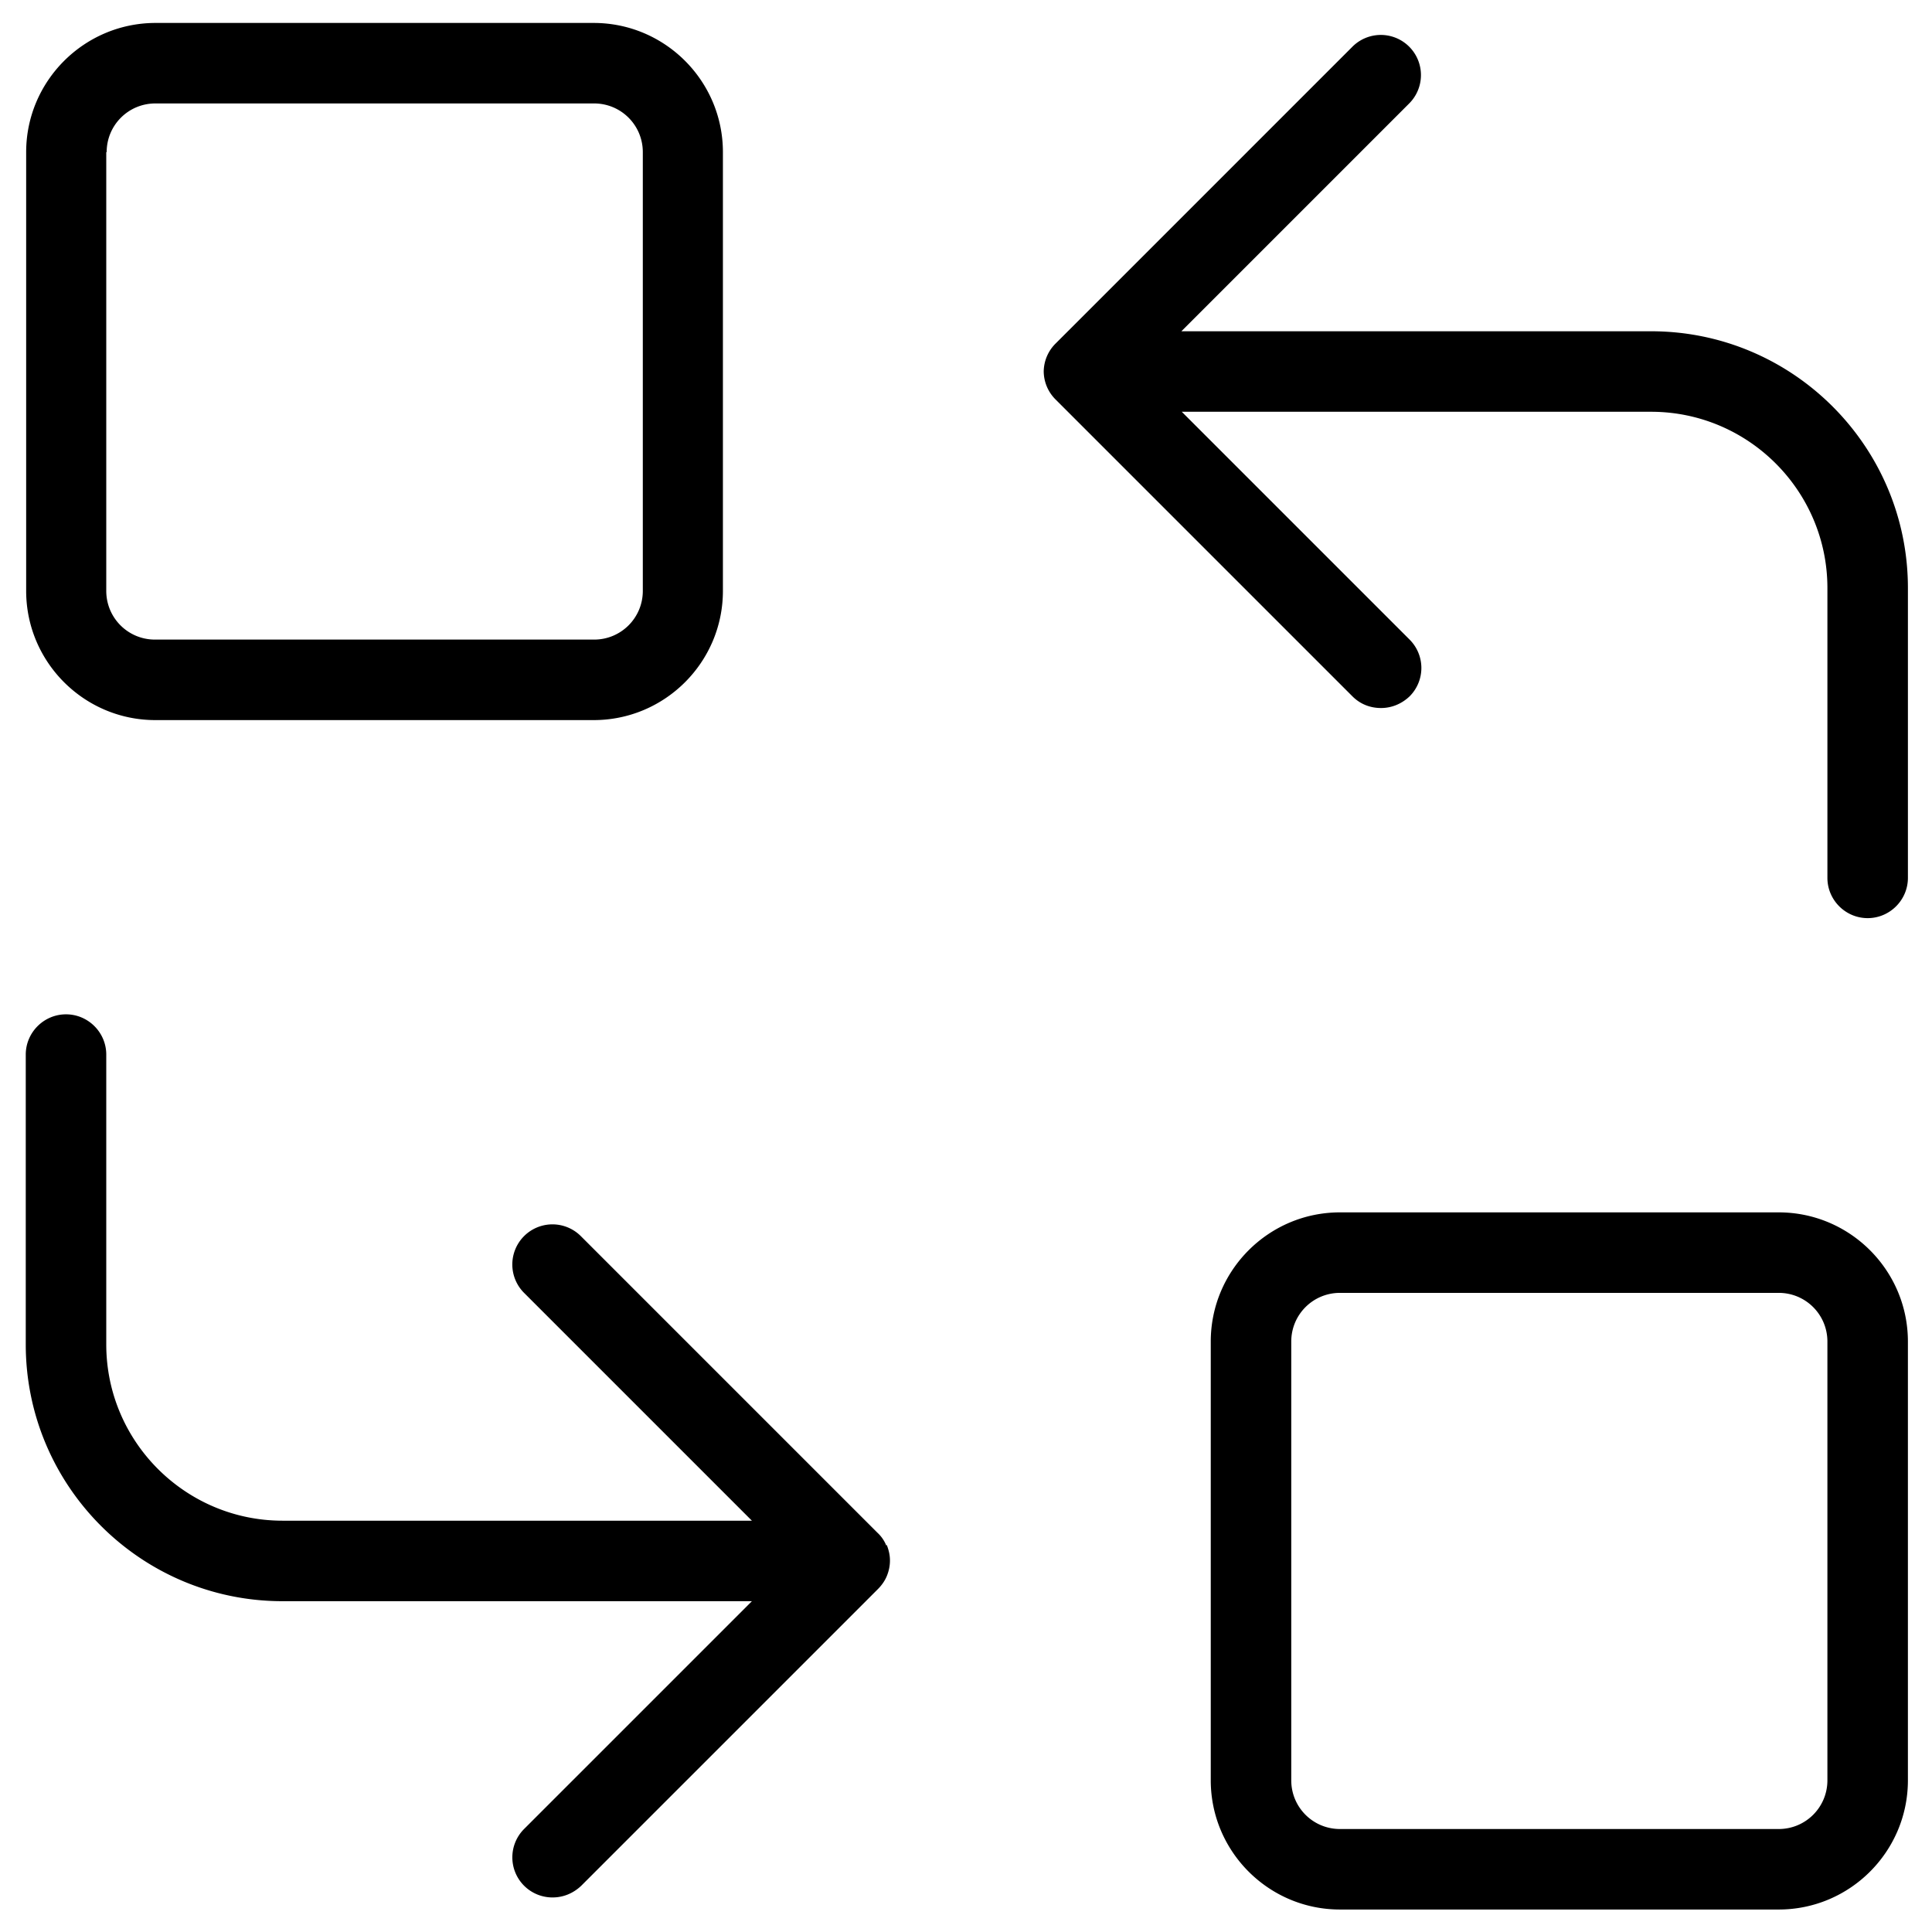 <svg height="512" width="512" viewBox="0 0 512 512" data-name="Ebene 2" xmlns="http://www.w3.org/2000/svg"><g transform="scale(10.667)"><path style="fill: #000000;" d="M3.85 17.89h10.9c1.77 0 3.21-1.44 3.21-3.21V3.78c0-1.77-1.44-3.21-3.21-3.21H3.85C2.08.58.65 2.02.65 3.78v10.9c0 1.77 1.44 3.21 3.21 3.21zM2.65 3.78c0-.67.54-1.21 1.21-1.21h10.9c.67 0 1.21.54 1.21 1.21v10.9c0 .67-.54 1.21-1.21 1.21H3.85c-.67 0-1.21-.54-1.21-1.21V3.78zM41.01 8.23H29.35l5.66-5.66a.996.996 0 1 0-1.41-1.41l-7.37 7.37a.995.995 0 0 0-.3.7.995.995 0 0 0 .3.7l7.37 7.37c.2.2.45.29.71.29s.51-.1.71-.29a.996.996 0 0 0 0-1.41l-5.66-5.66h11.66c2.41 0 4.38 1.96 4.38 4.38v7.2c0 .55.45 1 1 1s1-.45 1-1v-7.2c0-3.52-2.86-6.38-6.38-6.38zM44.19 30.12h-10.9c-1.77 0-3.21 1.44-3.21 3.21v10.9c0 1.77 1.44 3.21 3.21 3.21h10.9c1.77 0 3.21-1.44 3.21-3.21v-10.9c0-1.77-1.44-3.21-3.21-3.21zm1.21 14.11c0 .67-.54 1.21-1.21 1.21h-10.9c-.67 0-1.21-.54-1.21-1.21v-10.9c0-.67.54-1.21 1.21-1.21h10.9c.67 0 1.21.54 1.21 1.21v10.9zM22.02 38.4a.875.875 0 0 0-.22-.32l-7.37-7.37a.996.996 0 1 0-1.41 1.41l5.66 5.66H7.02c-2.41 0-4.38-1.96-4.38-4.38v-7.2c0-.55-.45-1-1-1s-1 .45-1 1v7.2c0 3.52 2.86 6.38 6.38 6.38h11.66l-5.66 5.66a.996.996 0 0 0 .71 1.7c.26 0 .51-.1.71-.29l7.37-7.37c.09-.09.17-.2.22-.32.05-.12.08-.25.08-.39s-.03-.26-.08-.39z"></path></g></svg>